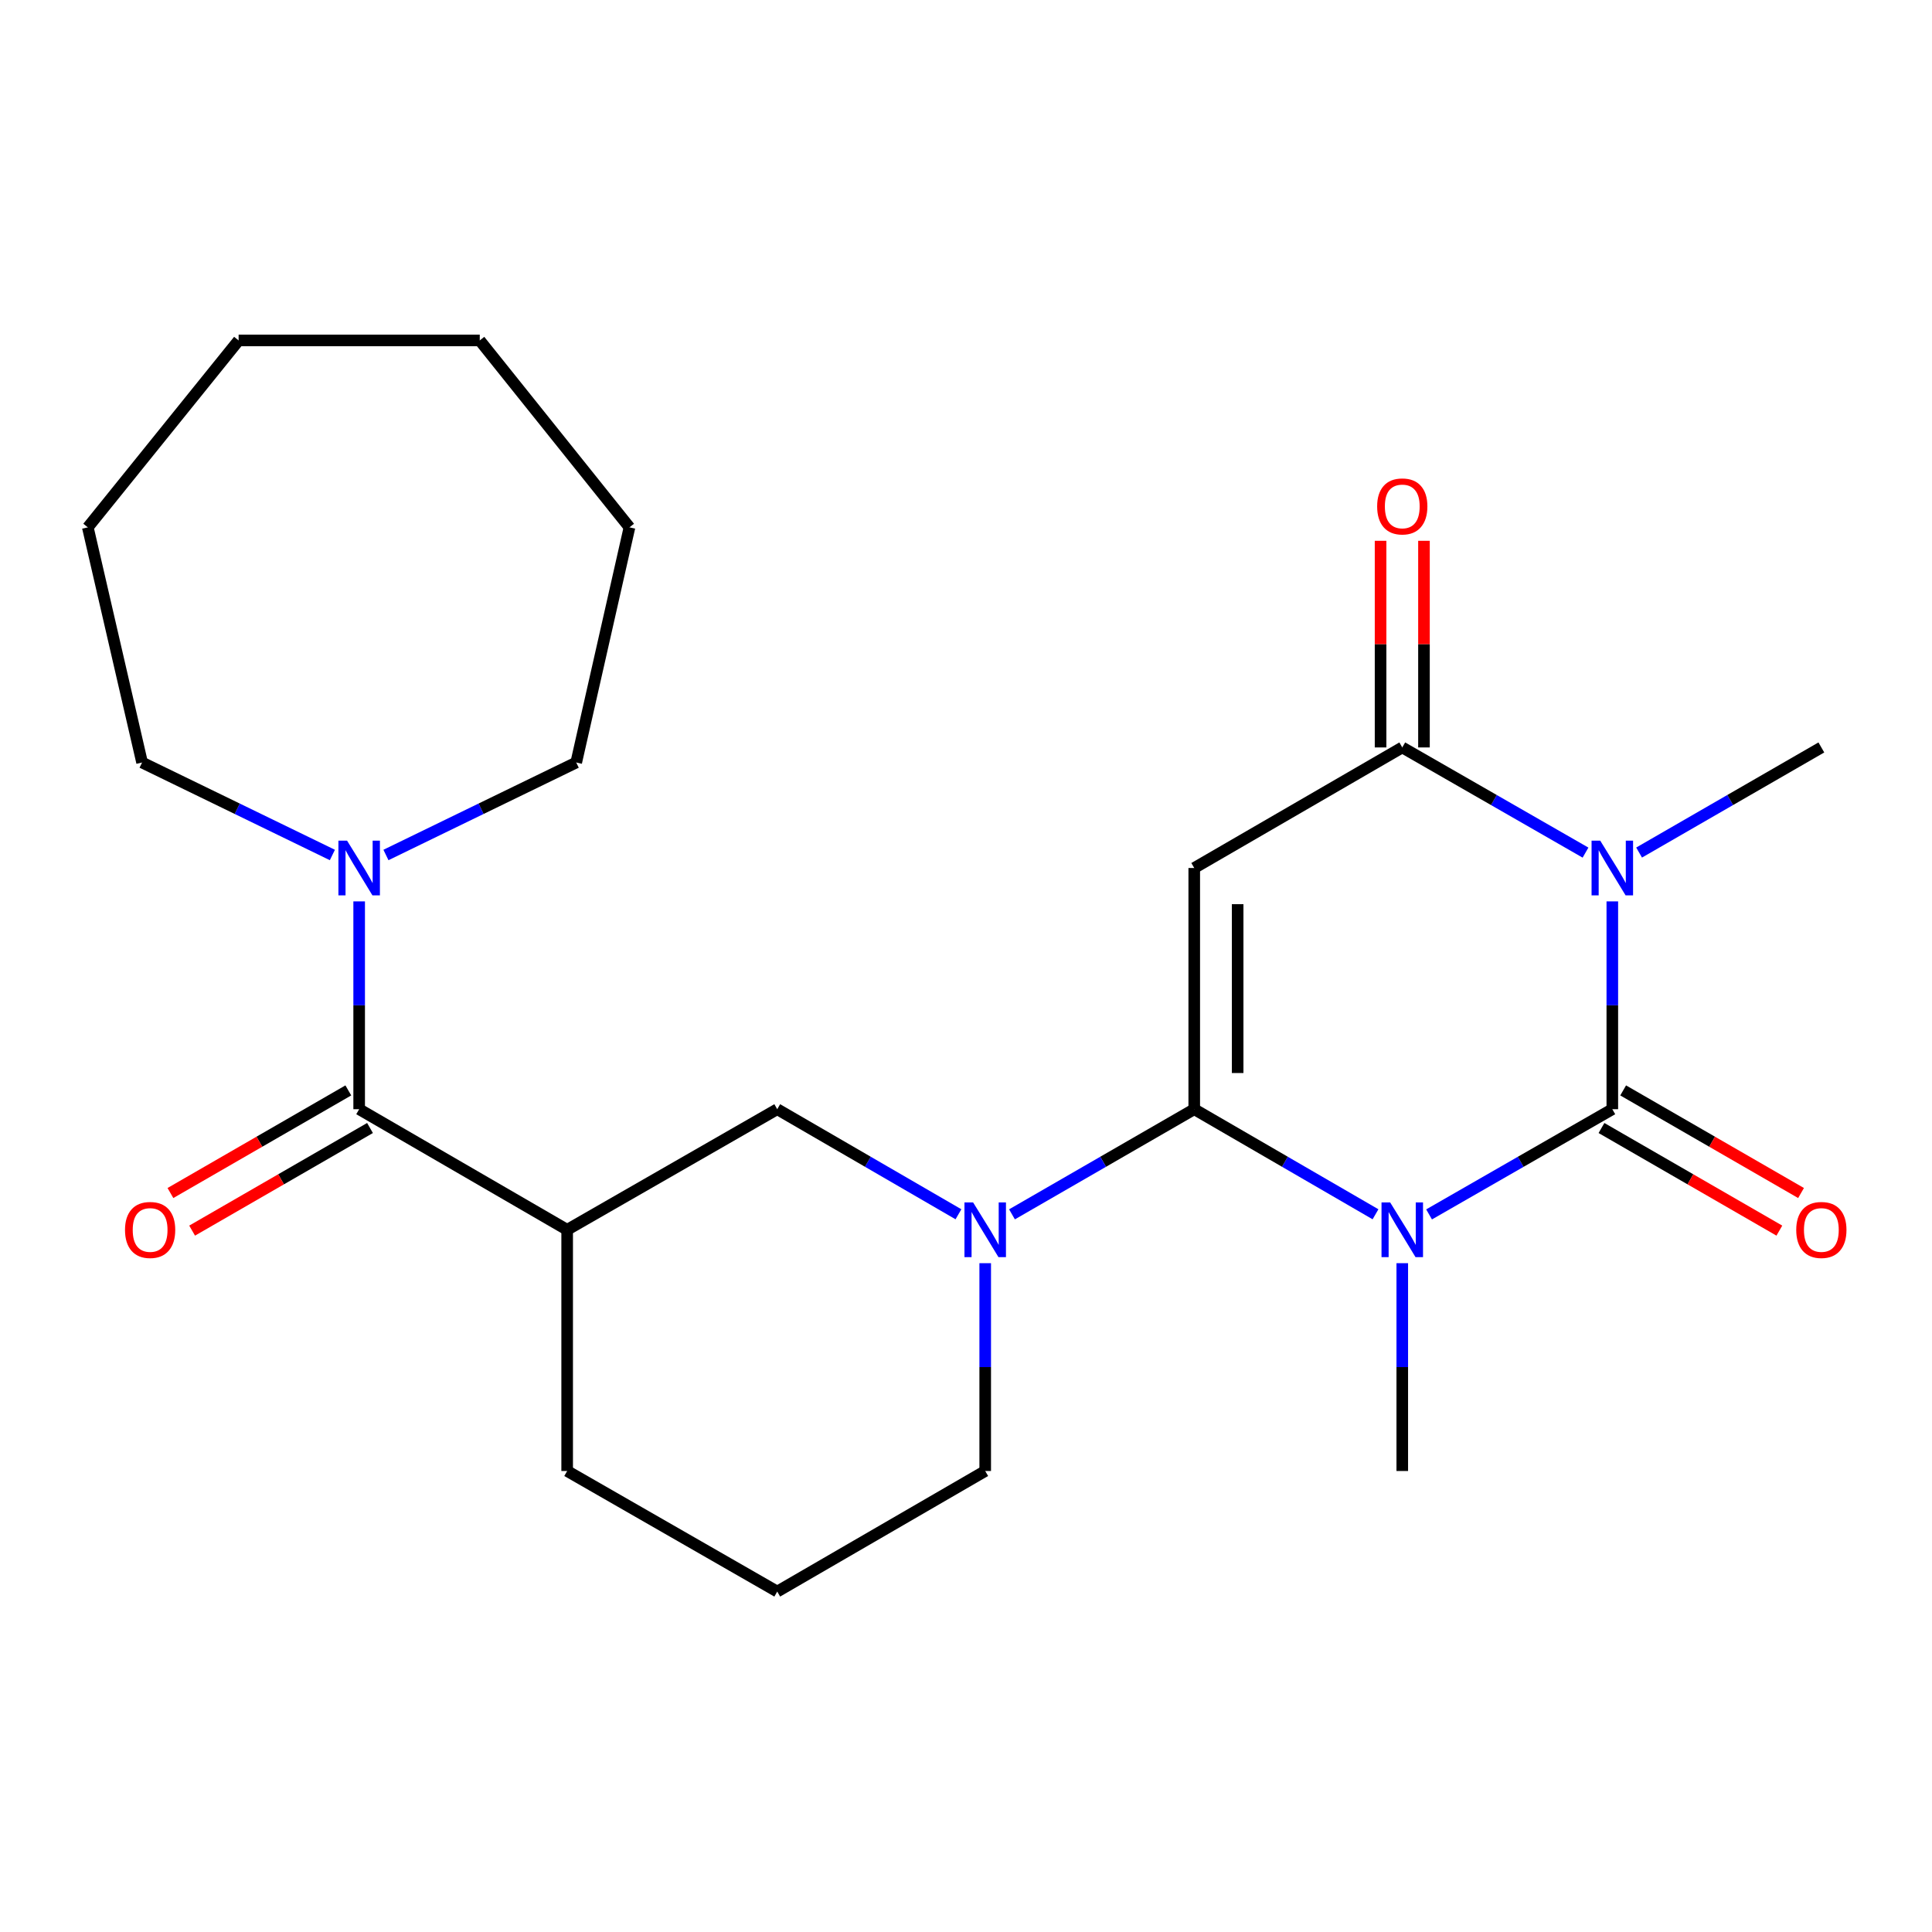 <?xml version='1.0' encoding='iso-8859-1'?>
<svg version='1.1' baseProfile='full'
              xmlns='http://www.w3.org/2000/svg'
                      xmlns:rdkit='http://www.rdkit.org/xml'
                      xmlns:xlink='http://www.w3.org/1999/xlink'
                  xml:space='preserve'
width='1000px' height='1000px' viewBox='0 0 1000 1000'>
<!-- END OF HEADER -->
<rect style='opacity:1.0;fill:#FFFFFF;stroke:none' width='1000' height='1000' x='0' y='0'> </rect>
<path class='bond-0' d='M 711.96,628.511 L 665.05,601.318' style='fill:none;fill-rule:evenodd;stroke:#0000FF;stroke-width:6px;stroke-linecap:butt;stroke-linejoin:miter;stroke-opacity:1' />
<path class='bond-0' d='M 665.05,601.318 L 618.139,574.124' style='fill:none;fill-rule:evenodd;stroke:#000000;stroke-width:6px;stroke-linecap:butt;stroke-linejoin:miter;stroke-opacity:1' />
<path class='bond-1' d='M 739.686,628.576 L 787.109,601.35' style='fill:none;fill-rule:evenodd;stroke:#0000FF;stroke-width:6px;stroke-linecap:butt;stroke-linejoin:miter;stroke-opacity:1' />
<path class='bond-1' d='M 787.109,601.35 L 834.533,574.124' style='fill:none;fill-rule:evenodd;stroke:#000000;stroke-width:6px;stroke-linecap:butt;stroke-linejoin:miter;stroke-opacity:1' />
<path class='bond-13' d='M 725.812,653.822 L 725.812,707.604' style='fill:none;fill-rule:evenodd;stroke:#0000FF;stroke-width:6px;stroke-linecap:butt;stroke-linejoin:miter;stroke-opacity:1' />
<path class='bond-13' d='M 725.812,707.604 L 725.812,761.387' style='fill:none;fill-rule:evenodd;stroke:#000000;stroke-width:6px;stroke-linecap:butt;stroke-linejoin:miter;stroke-opacity:1' />
<path class='bond-3' d='M 618.139,574.124 L 618.139,449.278' style='fill:none;fill-rule:evenodd;stroke:#000000;stroke-width:6px;stroke-linecap:butt;stroke-linejoin:miter;stroke-opacity:1' />
<path class='bond-3' d='M 640.605,555.397 L 640.605,468.005' style='fill:none;fill-rule:evenodd;stroke:#000000;stroke-width:6px;stroke-linecap:butt;stroke-linejoin:miter;stroke-opacity:1' />
<path class='bond-5' d='M 618.139,574.124 L 570.972,601.334' style='fill:none;fill-rule:evenodd;stroke:#000000;stroke-width:6px;stroke-linecap:butt;stroke-linejoin:miter;stroke-opacity:1' />
<path class='bond-5' d='M 570.972,601.334 L 523.805,628.544' style='fill:none;fill-rule:evenodd;stroke:#0000FF;stroke-width:6px;stroke-linecap:butt;stroke-linejoin:miter;stroke-opacity:1' />
<path class='bond-2' d='M 834.533,574.124 L 834.533,520.341' style='fill:none;fill-rule:evenodd;stroke:#000000;stroke-width:6px;stroke-linecap:butt;stroke-linejoin:miter;stroke-opacity:1' />
<path class='bond-2' d='M 834.533,520.341 L 834.533,466.559' style='fill:none;fill-rule:evenodd;stroke:#0000FF;stroke-width:6px;stroke-linecap:butt;stroke-linejoin:miter;stroke-opacity:1' />
<path class='bond-10' d='M 828.92,583.854 L 874.957,610.412' style='fill:none;fill-rule:evenodd;stroke:#000000;stroke-width:6px;stroke-linecap:butt;stroke-linejoin:miter;stroke-opacity:1' />
<path class='bond-10' d='M 874.957,610.412 L 920.994,636.97' style='fill:none;fill-rule:evenodd;stroke:#FF0000;stroke-width:6px;stroke-linecap:butt;stroke-linejoin:miter;stroke-opacity:1' />
<path class='bond-10' d='M 840.146,564.394 L 886.183,590.952' style='fill:none;fill-rule:evenodd;stroke:#000000;stroke-width:6px;stroke-linecap:butt;stroke-linejoin:miter;stroke-opacity:1' />
<path class='bond-10' d='M 886.183,590.952 L 932.219,617.51' style='fill:none;fill-rule:evenodd;stroke:#FF0000;stroke-width:6px;stroke-linecap:butt;stroke-linejoin:miter;stroke-opacity:1' />
<path class='bond-4' d='M 820.659,441.314 L 773.235,414.094' style='fill:none;fill-rule:evenodd;stroke:#0000FF;stroke-width:6px;stroke-linecap:butt;stroke-linejoin:miter;stroke-opacity:1' />
<path class='bond-4' d='M 773.235,414.094 L 725.812,386.873' style='fill:none;fill-rule:evenodd;stroke:#000000;stroke-width:6px;stroke-linecap:butt;stroke-linejoin:miter;stroke-opacity:1' />
<path class='bond-14' d='M 848.395,441.282 L 895.562,414.078' style='fill:none;fill-rule:evenodd;stroke:#0000FF;stroke-width:6px;stroke-linecap:butt;stroke-linejoin:miter;stroke-opacity:1' />
<path class='bond-14' d='M 895.562,414.078 L 942.729,386.873' style='fill:none;fill-rule:evenodd;stroke:#000000;stroke-width:6px;stroke-linecap:butt;stroke-linejoin:miter;stroke-opacity:1' />
<path class='bond-24' d='M 618.139,449.278 L 725.812,386.873' style='fill:none;fill-rule:evenodd;stroke:#000000;stroke-width:6px;stroke-linecap:butt;stroke-linejoin:miter;stroke-opacity:1' />
<path class='bond-11' d='M 737.045,386.873 L 737.045,333.397' style='fill:none;fill-rule:evenodd;stroke:#000000;stroke-width:6px;stroke-linecap:butt;stroke-linejoin:miter;stroke-opacity:1' />
<path class='bond-11' d='M 737.045,333.397 L 737.045,279.921' style='fill:none;fill-rule:evenodd;stroke:#FF0000;stroke-width:6px;stroke-linecap:butt;stroke-linejoin:miter;stroke-opacity:1' />
<path class='bond-11' d='M 714.579,386.873 L 714.579,333.397' style='fill:none;fill-rule:evenodd;stroke:#000000;stroke-width:6px;stroke-linecap:butt;stroke-linejoin:miter;stroke-opacity:1' />
<path class='bond-11' d='M 714.579,333.397 L 714.579,279.921' style='fill:none;fill-rule:evenodd;stroke:#FF0000;stroke-width:6px;stroke-linecap:butt;stroke-linejoin:miter;stroke-opacity:1' />
<path class='bond-9' d='M 496.092,628.51 L 449.193,601.317' style='fill:none;fill-rule:evenodd;stroke:#0000FF;stroke-width:6px;stroke-linecap:butt;stroke-linejoin:miter;stroke-opacity:1' />
<path class='bond-9' d='M 449.193,601.317 L 402.295,574.124' style='fill:none;fill-rule:evenodd;stroke:#000000;stroke-width:6px;stroke-linecap:butt;stroke-linejoin:miter;stroke-opacity:1' />
<path class='bond-15' d='M 509.943,653.822 L 509.943,707.604' style='fill:none;fill-rule:evenodd;stroke:#0000FF;stroke-width:6px;stroke-linecap:butt;stroke-linejoin:miter;stroke-opacity:1' />
<path class='bond-15' d='M 509.943,707.604 L 509.943,761.387' style='fill:none;fill-rule:evenodd;stroke:#000000;stroke-width:6px;stroke-linecap:butt;stroke-linejoin:miter;stroke-opacity:1' />
<path class='bond-6' d='M 185.902,574.124 L 293.562,636.541' style='fill:none;fill-rule:evenodd;stroke:#000000;stroke-width:6px;stroke-linecap:butt;stroke-linejoin:miter;stroke-opacity:1' />
<path class='bond-8' d='M 185.902,574.124 L 185.902,520.341' style='fill:none;fill-rule:evenodd;stroke:#000000;stroke-width:6px;stroke-linecap:butt;stroke-linejoin:miter;stroke-opacity:1' />
<path class='bond-8' d='M 185.902,520.341 L 185.902,466.559' style='fill:none;fill-rule:evenodd;stroke:#0000FF;stroke-width:6px;stroke-linecap:butt;stroke-linejoin:miter;stroke-opacity:1' />
<path class='bond-12' d='M 180.289,564.394 L 134.252,590.952' style='fill:none;fill-rule:evenodd;stroke:#000000;stroke-width:6px;stroke-linecap:butt;stroke-linejoin:miter;stroke-opacity:1' />
<path class='bond-12' d='M 134.252,590.952 L 88.215,617.51' style='fill:none;fill-rule:evenodd;stroke:#FF0000;stroke-width:6px;stroke-linecap:butt;stroke-linejoin:miter;stroke-opacity:1' />
<path class='bond-12' d='M 191.515,583.854 L 145.478,610.412' style='fill:none;fill-rule:evenodd;stroke:#000000;stroke-width:6px;stroke-linecap:butt;stroke-linejoin:miter;stroke-opacity:1' />
<path class='bond-12' d='M 145.478,610.412 L 99.441,636.97' style='fill:none;fill-rule:evenodd;stroke:#FF0000;stroke-width:6px;stroke-linecap:butt;stroke-linejoin:miter;stroke-opacity:1' />
<path class='bond-7' d='M 293.562,636.541 L 402.295,574.124' style='fill:none;fill-rule:evenodd;stroke:#000000;stroke-width:6px;stroke-linecap:butt;stroke-linejoin:miter;stroke-opacity:1' />
<path class='bond-25' d='M 293.562,636.541 L 293.562,761.387' style='fill:none;fill-rule:evenodd;stroke:#000000;stroke-width:6px;stroke-linecap:butt;stroke-linejoin:miter;stroke-opacity:1' />
<path class='bond-17' d='M 172.039,442.541 L 122.788,418.607' style='fill:none;fill-rule:evenodd;stroke:#0000FF;stroke-width:6px;stroke-linecap:butt;stroke-linejoin:miter;stroke-opacity:1' />
<path class='bond-17' d='M 122.788,418.607 L 73.537,394.674' style='fill:none;fill-rule:evenodd;stroke:#000000;stroke-width:6px;stroke-linecap:butt;stroke-linejoin:miter;stroke-opacity:1' />
<path class='bond-18' d='M 199.765,442.54 L 249.01,418.607' style='fill:none;fill-rule:evenodd;stroke:#0000FF;stroke-width:6px;stroke-linecap:butt;stroke-linejoin:miter;stroke-opacity:1' />
<path class='bond-18' d='M 249.01,418.607 L 298.255,394.674' style='fill:none;fill-rule:evenodd;stroke:#000000;stroke-width:6px;stroke-linecap:butt;stroke-linejoin:miter;stroke-opacity:1' />
<path class='bond-19' d='M 509.943,761.387 L 402.295,823.791' style='fill:none;fill-rule:evenodd;stroke:#000000;stroke-width:6px;stroke-linecap:butt;stroke-linejoin:miter;stroke-opacity:1' />
<path class='bond-16' d='M 293.562,761.387 L 402.295,823.791' style='fill:none;fill-rule:evenodd;stroke:#000000;stroke-width:6px;stroke-linecap:butt;stroke-linejoin:miter;stroke-opacity:1' />
<path class='bond-21' d='M 73.537,394.674 L 45.455,272.96' style='fill:none;fill-rule:evenodd;stroke:#000000;stroke-width:6px;stroke-linecap:butt;stroke-linejoin:miter;stroke-opacity:1' />
<path class='bond-20' d='M 298.255,394.674 L 325.812,272.96' style='fill:none;fill-rule:evenodd;stroke:#000000;stroke-width:6px;stroke-linecap:butt;stroke-linejoin:miter;stroke-opacity:1' />
<path class='bond-23' d='M 325.812,272.96 L 248.319,176.209' style='fill:none;fill-rule:evenodd;stroke:#000000;stroke-width:6px;stroke-linecap:butt;stroke-linejoin:miter;stroke-opacity:1' />
<path class='bond-22' d='M 45.455,272.96 L 123.51,176.209' style='fill:none;fill-rule:evenodd;stroke:#000000;stroke-width:6px;stroke-linecap:butt;stroke-linejoin:miter;stroke-opacity:1' />
<path class='bond-26' d='M 123.51,176.209 L 248.319,176.209' style='fill:none;fill-rule:evenodd;stroke:#000000;stroke-width:6px;stroke-linecap:butt;stroke-linejoin:miter;stroke-opacity:1' />
<path  class='atom-0' d='M 719.552 622.381
L 728.832 637.381
Q 729.752 638.861, 731.232 641.541
Q 732.712 644.221, 732.792 644.381
L 732.792 622.381
L 736.552 622.381
L 736.552 650.701
L 732.672 650.701
L 722.712 634.301
Q 721.552 632.381, 720.312 630.181
Q 719.112 627.981, 718.752 627.301
L 718.752 650.701
L 715.072 650.701
L 715.072 622.381
L 719.552 622.381
' fill='#0000FF'/>
<path  class='atom-3' d='M 828.273 435.118
L 837.553 450.118
Q 838.473 451.598, 839.953 454.278
Q 841.433 456.958, 841.513 457.118
L 841.513 435.118
L 845.273 435.118
L 845.273 463.438
L 841.393 463.438
L 831.433 447.038
Q 830.273 445.118, 829.033 442.918
Q 827.833 440.718, 827.473 440.038
L 827.473 463.438
L 823.793 463.438
L 823.793 435.118
L 828.273 435.118
' fill='#0000FF'/>
<path  class='atom-6' d='M 503.683 622.381
L 512.963 637.381
Q 513.883 638.861, 515.363 641.541
Q 516.843 644.221, 516.923 644.381
L 516.923 622.381
L 520.683 622.381
L 520.683 650.701
L 516.803 650.701
L 506.843 634.301
Q 505.683 632.381, 504.443 630.181
Q 503.243 627.981, 502.883 627.301
L 502.883 650.701
L 499.203 650.701
L 499.203 622.381
L 503.683 622.381
' fill='#0000FF'/>
<path  class='atom-9' d='M 179.642 435.118
L 188.922 450.118
Q 189.842 451.598, 191.322 454.278
Q 192.802 456.958, 192.882 457.118
L 192.882 435.118
L 196.642 435.118
L 196.642 463.438
L 192.762 463.438
L 182.802 447.038
Q 181.642 445.118, 180.402 442.918
Q 179.202 440.718, 178.842 440.038
L 178.842 463.438
L 175.162 463.438
L 175.162 435.118
L 179.642 435.118
' fill='#0000FF'/>
<path  class='atom-11' d='M 929.729 636.621
Q 929.729 629.821, 933.089 626.021
Q 936.449 622.221, 942.729 622.221
Q 949.009 622.221, 952.369 626.021
Q 955.729 629.821, 955.729 636.621
Q 955.729 643.501, 952.329 647.421
Q 948.929 651.301, 942.729 651.301
Q 936.489 651.301, 933.089 647.421
Q 929.729 643.541, 929.729 636.621
M 942.729 648.101
Q 947.049 648.101, 949.369 645.221
Q 951.729 642.301, 951.729 636.621
Q 951.729 631.061, 949.369 628.261
Q 947.049 625.421, 942.729 625.421
Q 938.409 625.421, 936.049 628.221
Q 933.729 631.021, 933.729 636.621
Q 933.729 642.341, 936.049 645.221
Q 938.409 648.101, 942.729 648.101
' fill='#FF0000'/>
<path  class='atom-12' d='M 712.812 262.12
Q 712.812 255.32, 716.172 251.52
Q 719.532 247.72, 725.812 247.72
Q 732.092 247.72, 735.452 251.52
Q 738.812 255.32, 738.812 262.12
Q 738.812 269, 735.412 272.92
Q 732.012 276.8, 725.812 276.8
Q 719.572 276.8, 716.172 272.92
Q 712.812 269.04, 712.812 262.12
M 725.812 273.6
Q 730.132 273.6, 732.452 270.72
Q 734.812 267.8, 734.812 262.12
Q 734.812 256.56, 732.452 253.76
Q 730.132 250.92, 725.812 250.92
Q 721.492 250.92, 719.132 253.72
Q 716.812 256.52, 716.812 262.12
Q 716.812 267.84, 719.132 270.72
Q 721.492 273.6, 725.812 273.6
' fill='#FF0000'/>
<path  class='atom-13' d='M 64.705 636.621
Q 64.705 629.821, 68.065 626.021
Q 71.425 622.221, 77.705 622.221
Q 83.985 622.221, 87.345 626.021
Q 90.705 629.821, 90.705 636.621
Q 90.705 643.501, 87.305 647.421
Q 83.905 651.301, 77.705 651.301
Q 71.465 651.301, 68.065 647.421
Q 64.705 643.541, 64.705 636.621
M 77.705 648.101
Q 82.025 648.101, 84.345 645.221
Q 86.705 642.301, 86.705 636.621
Q 86.705 631.061, 84.345 628.261
Q 82.025 625.421, 77.705 625.421
Q 73.385 625.421, 71.025 628.221
Q 68.705 631.021, 68.705 636.621
Q 68.705 642.341, 71.025 645.221
Q 73.385 648.101, 77.705 648.101
' fill='#FF0000'/>
</svg>
